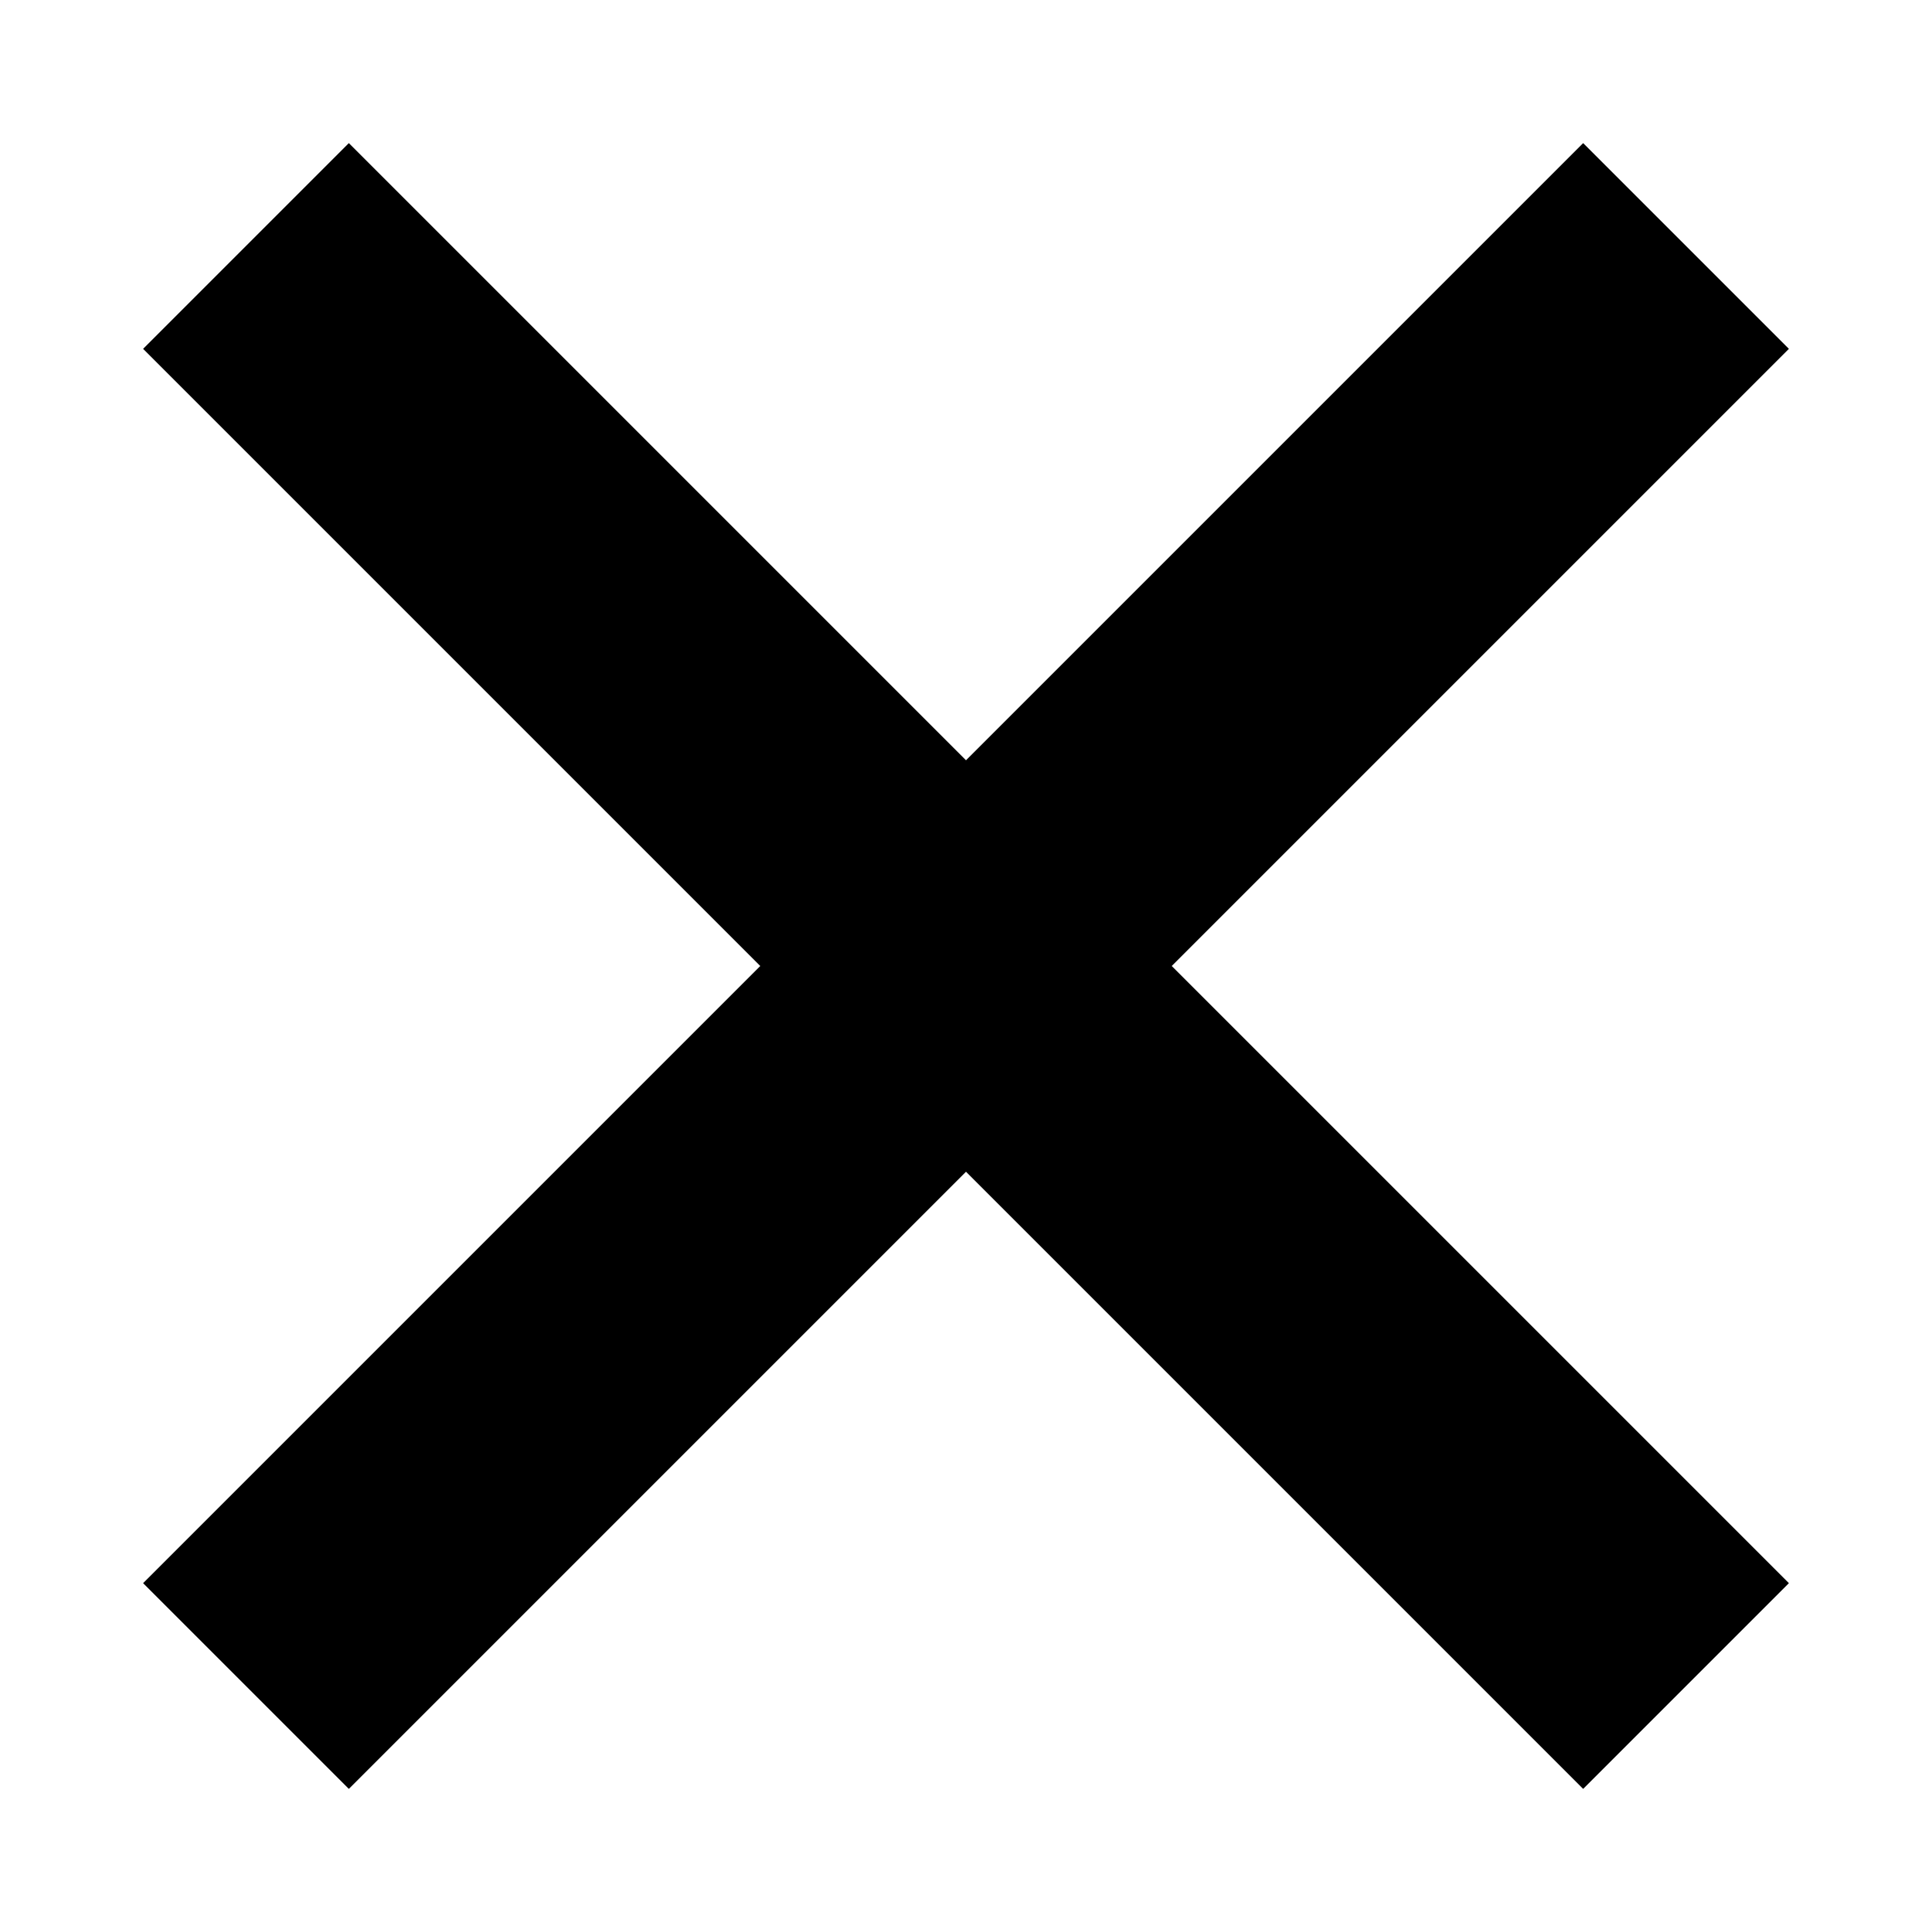 <svg width="54" height="54" viewBox="0 0 54 54" fill="none" xmlns="http://www.w3.org/2000/svg">
<path d="M50 9.75L32.75 27L50 44.25L44.25 50L27 32.75L9.75 50L4 44.25L21.25 27L4 9.75L9.75 4L27 21.25L44.25 4L50 9.75Z" fill="black"/>
</svg>

